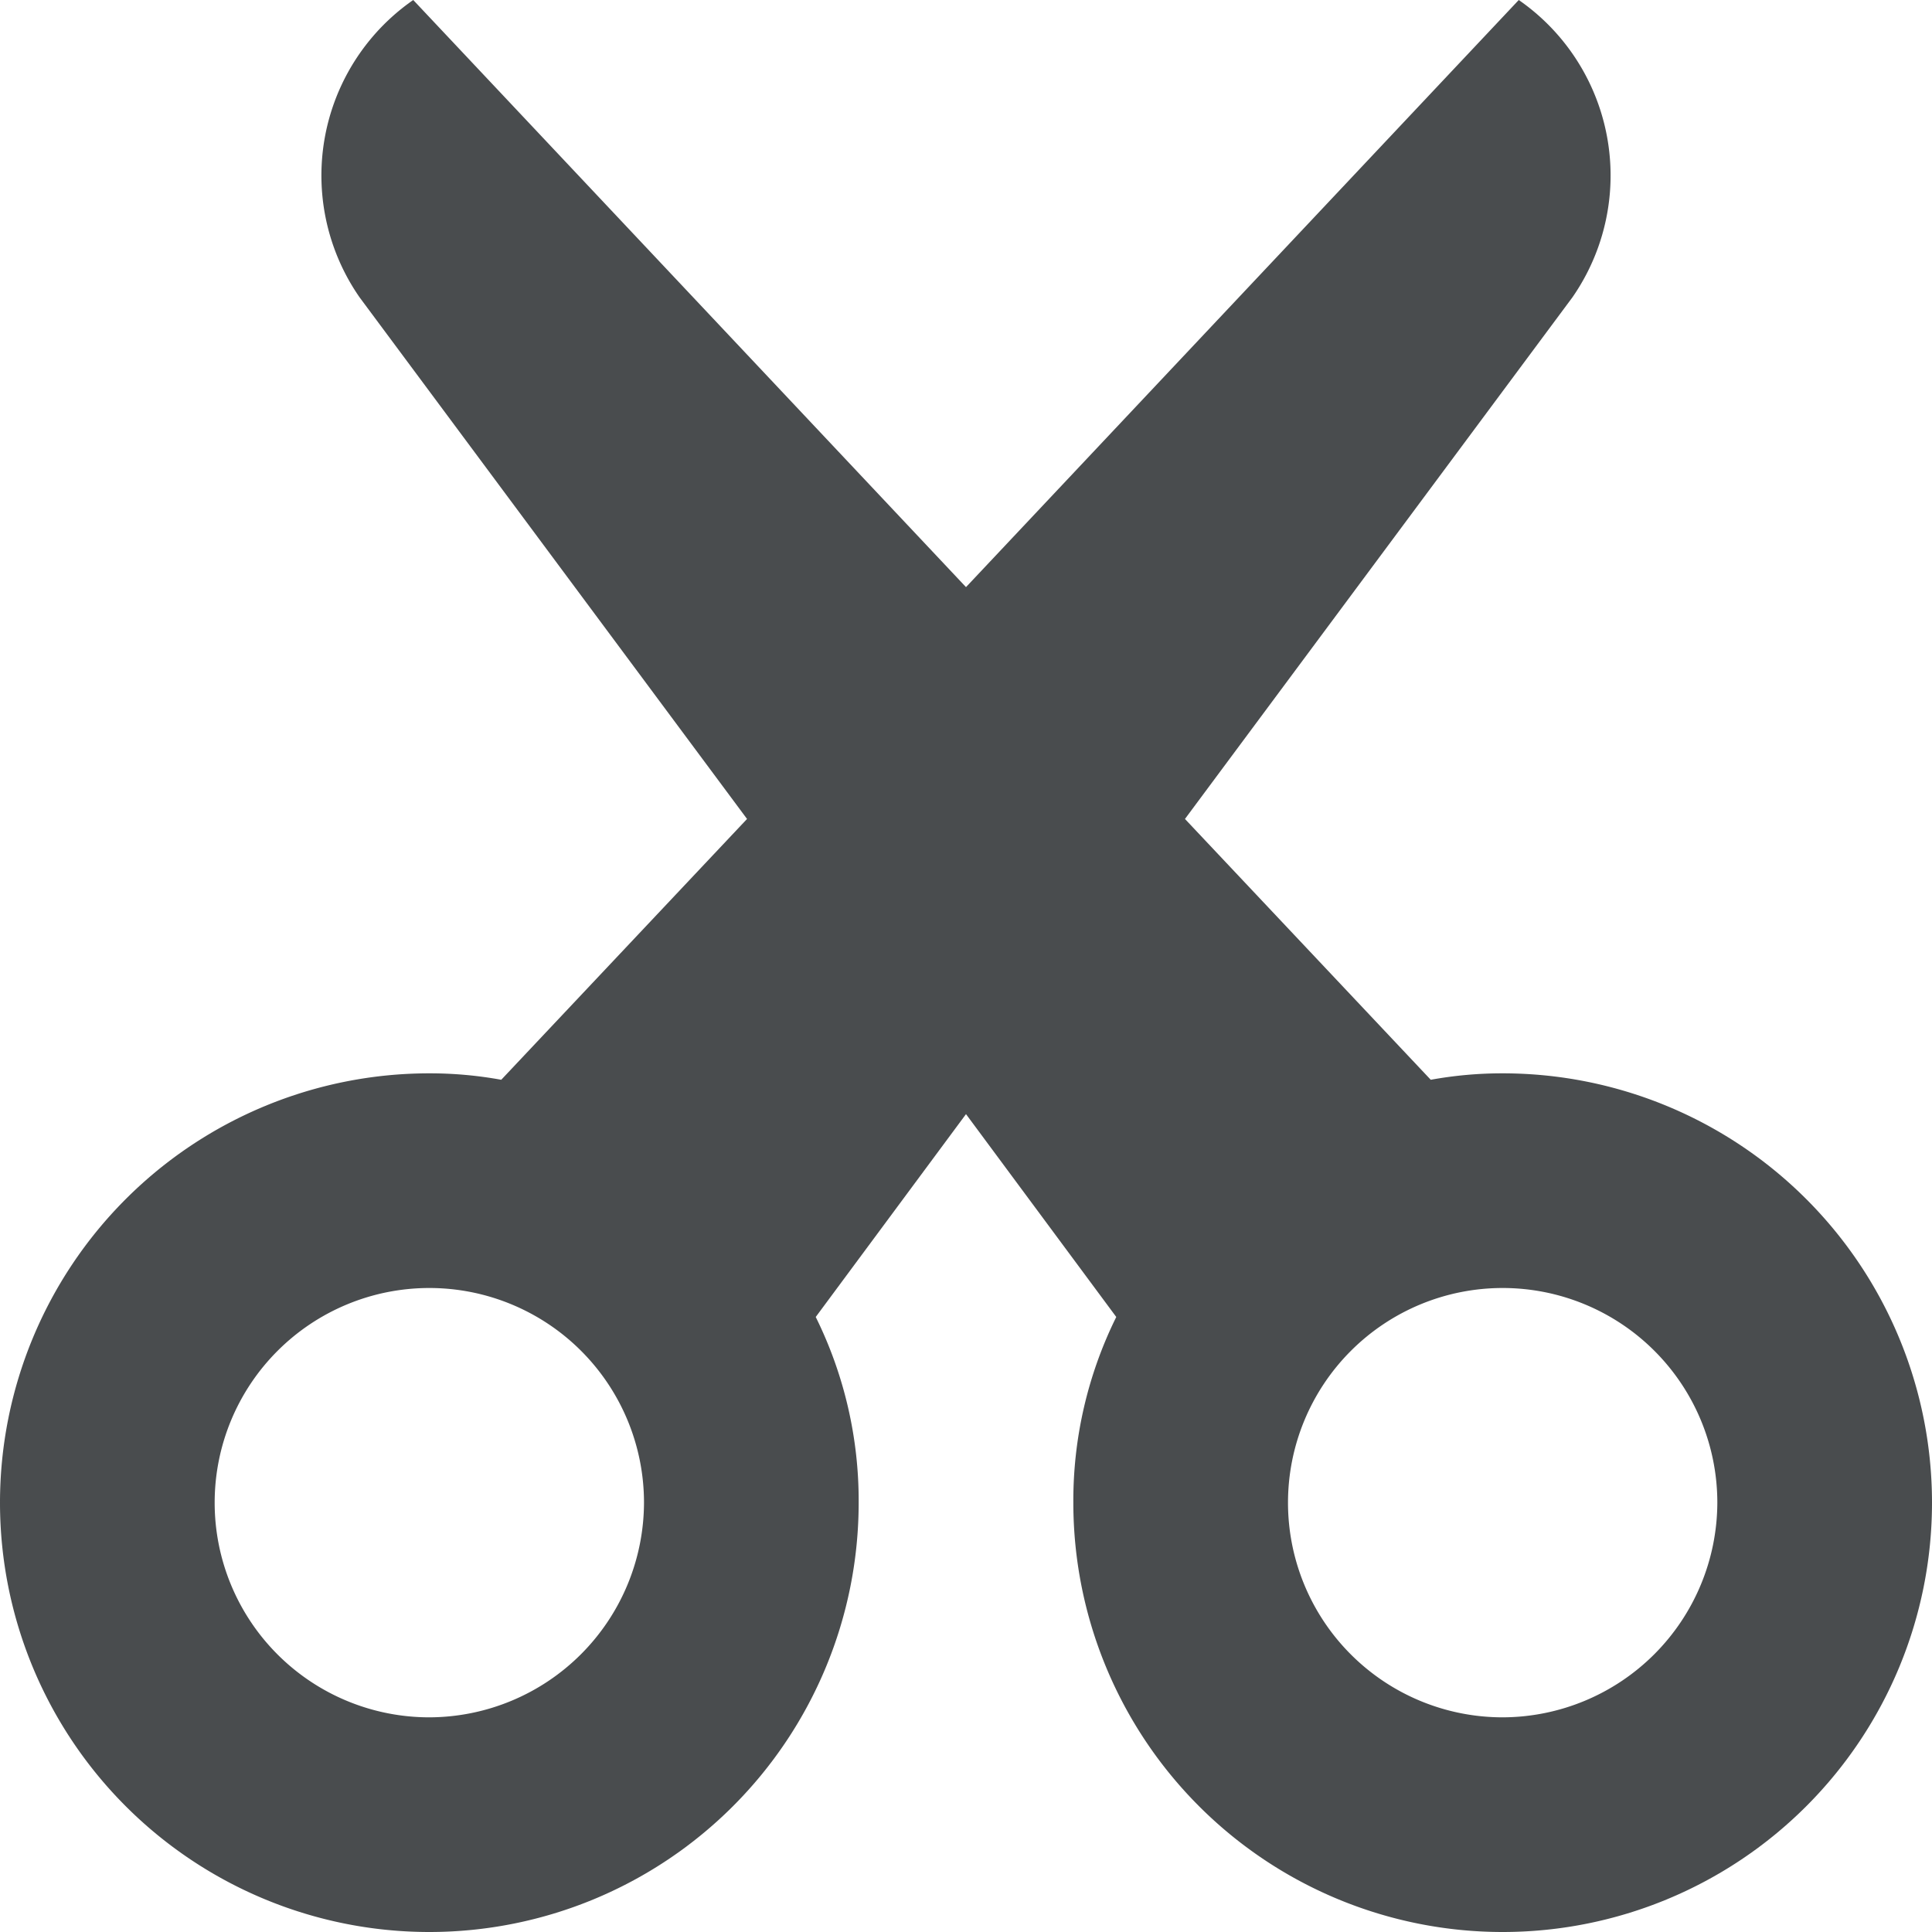 <?xml version="1.0" encoding="utf-8"?><!-- Uploaded to: SVG Repo, www.svgrepo.com, Generator: SVG Repo Mixer Tools -->
<svg width="800px" height="800px" viewBox="0 0 18 18" xmlns="http://www.w3.org/2000/svg">
  <path fill="#494c4e" d="M14 10a3.71 3.71 0 0 0-.67.06l-2.29-2.43 3.61-4.86a1.99 1.99 0 0 0-.5-2.77L9 5.47 3.85 0a1.99 1.99 0 0 0-.5 2.77l3.61 4.86-2.29 2.43A3.71 3.71 0 0 0 4 10a4 4 0 1 0 4 4 3.86 3.86 0 0 0-.4-1.73L9 10.38l1.4 1.89A3.86 3.86 0 0 0 10 14a4 4 0 1 0 4-4zM4 16a2 2 0 1 1 2-2 2.006 2.006 0 0 1-2 2zm10 0a2 2 0 1 1 2-2 2.006 2.006 0 0 1-2 2z"/>
</svg>